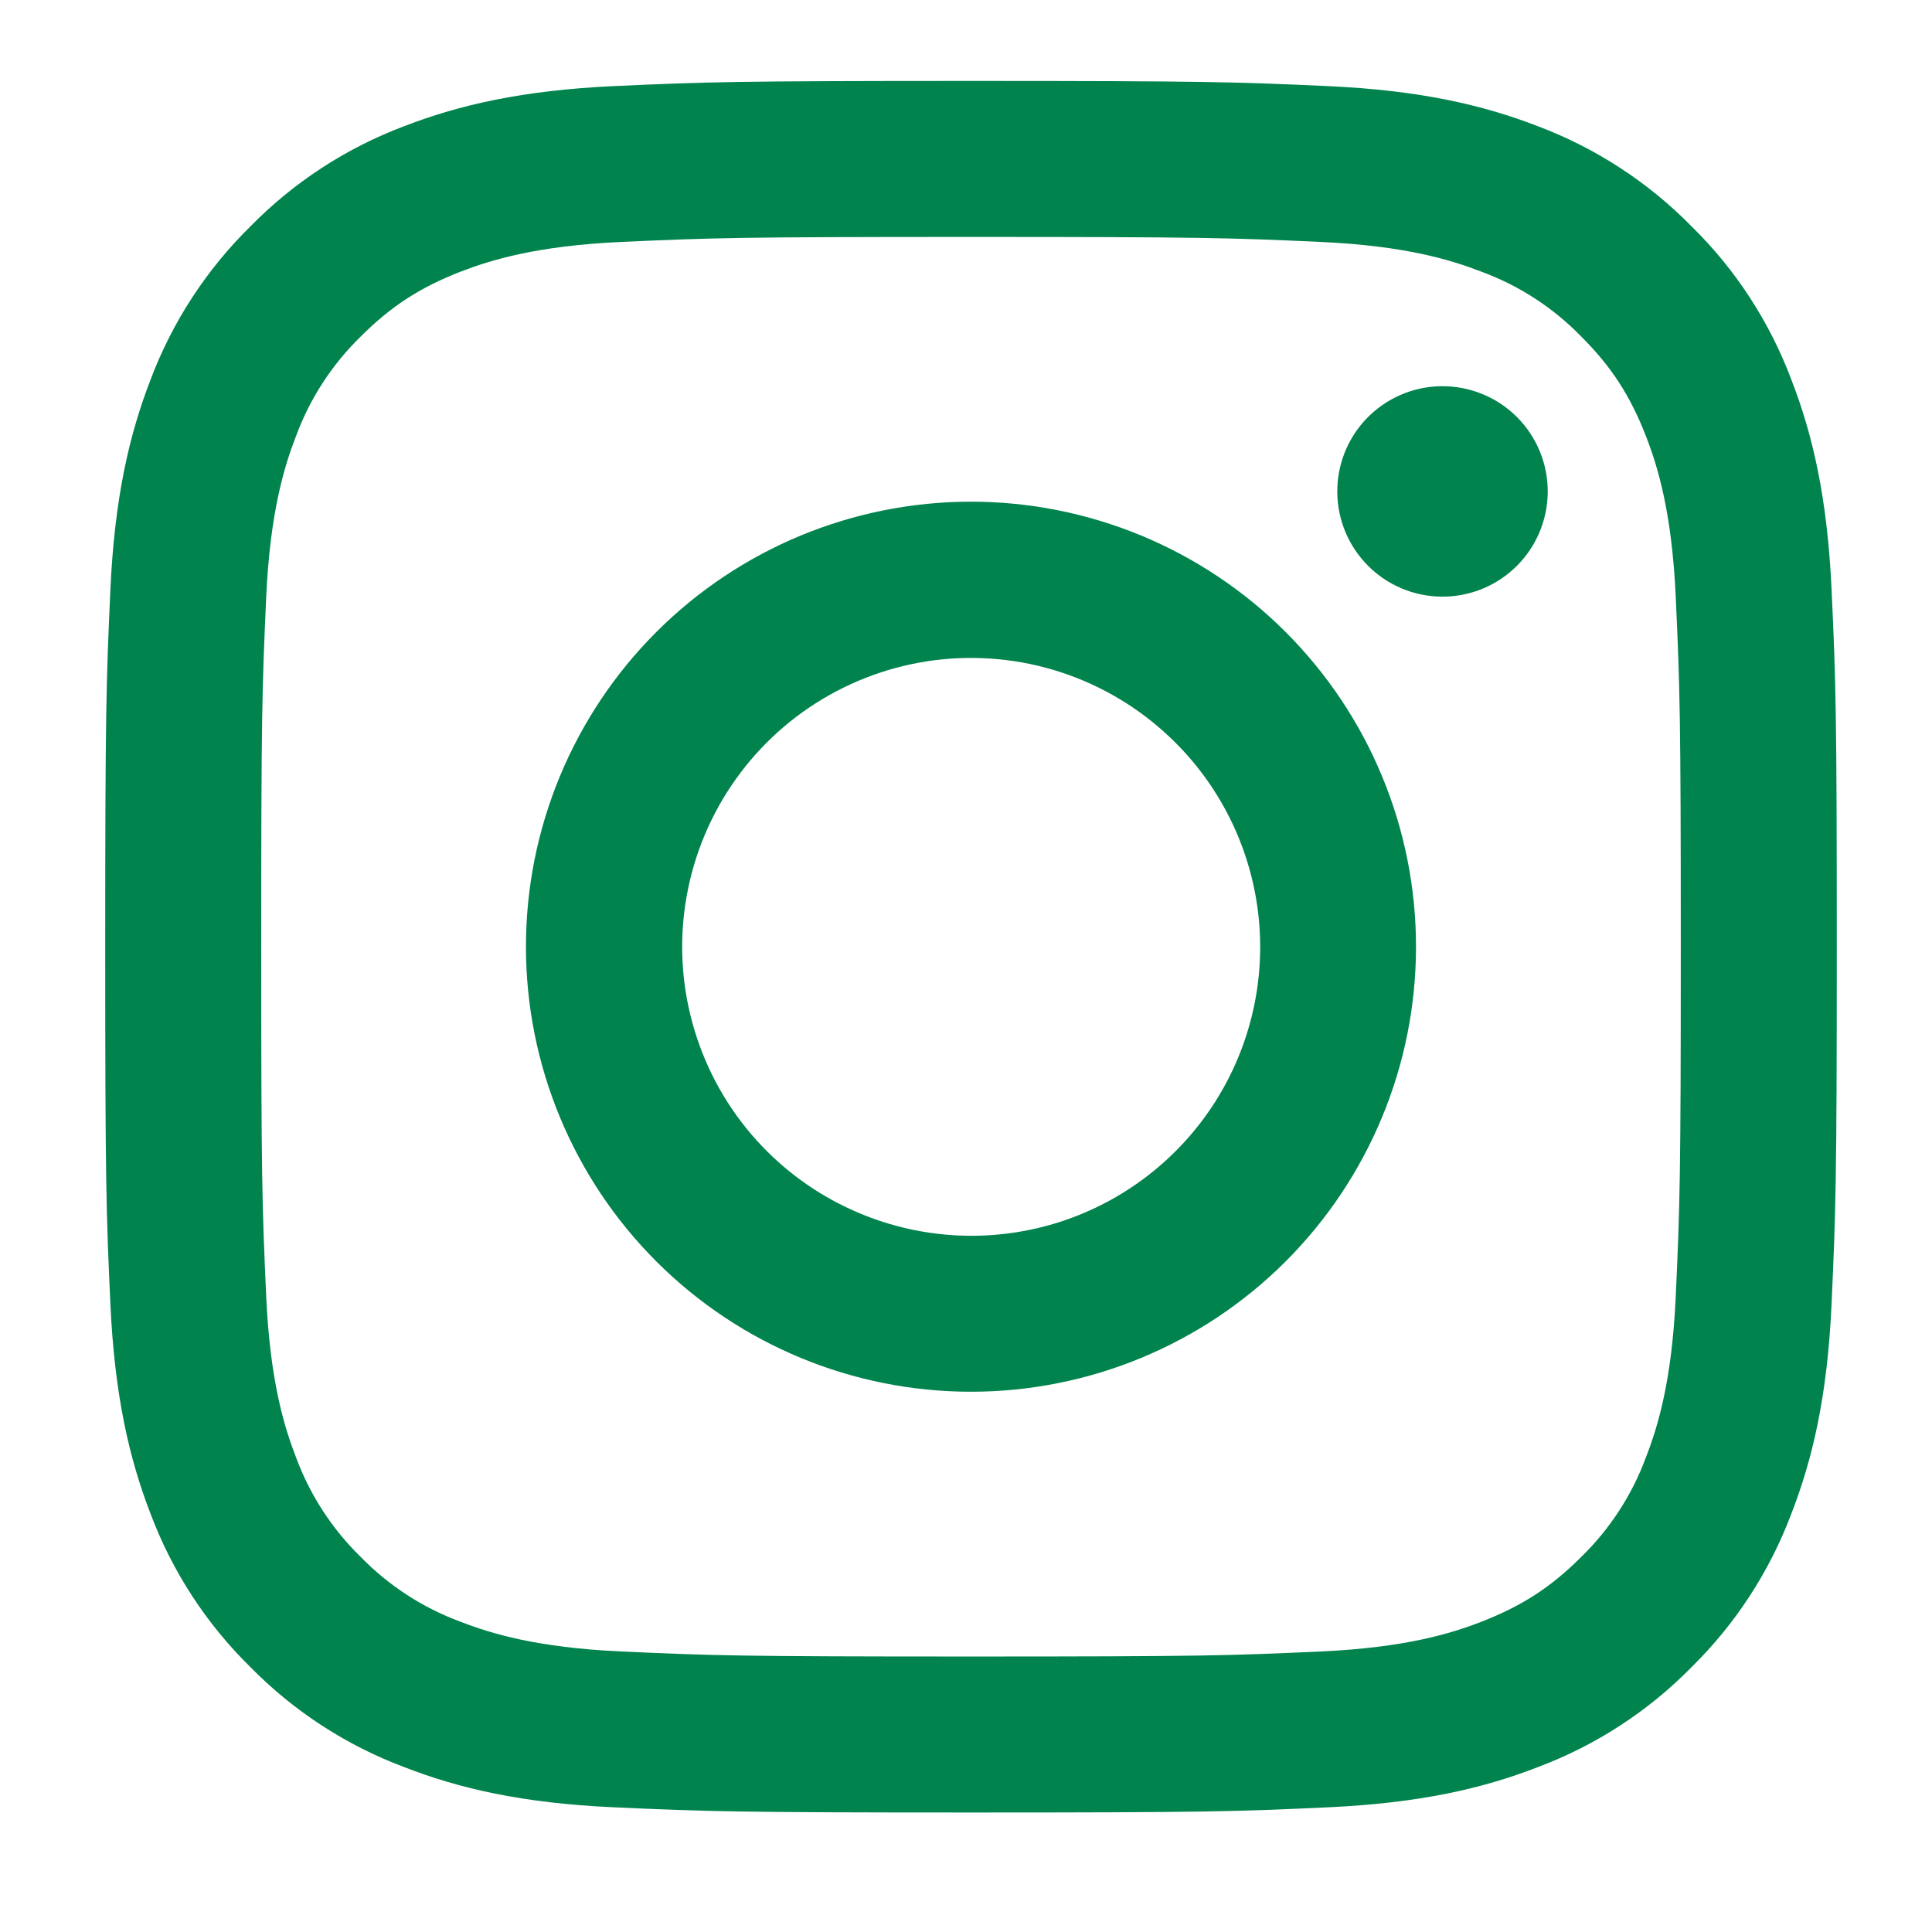 <svg width="39" height="39" viewBox="0 0 39 39" fill="none" xmlns="http://www.w3.org/2000/svg">
<path fill-rule="evenodd" clip-rule="evenodd" d="M12.395 1.738C14.259 1.653 14.853 1.634 19.601 1.634C24.348 1.634 24.942 1.654 26.804 1.738C28.666 1.823 29.938 2.12 31.05 2.55C32.214 2.99 33.271 3.678 34.145 4.568C35.035 5.44 35.721 6.495 36.16 7.662C36.592 8.774 36.887 10.045 36.973 11.904C37.059 13.771 37.078 14.365 37.078 19.111C37.078 23.858 37.057 24.452 36.973 26.316C36.889 28.175 36.592 29.446 36.16 30.558C35.721 31.725 35.033 32.781 34.145 33.655C33.271 34.545 32.214 35.231 31.05 35.669C29.938 36.102 28.666 36.397 26.808 36.483C24.942 36.569 24.348 36.588 19.601 36.588C14.853 36.588 14.259 36.567 12.395 36.483C10.536 36.399 9.265 36.102 8.153 35.669C6.987 35.231 5.93 34.543 5.057 33.655C4.167 32.782 3.479 31.726 3.04 30.56C2.61 29.448 2.314 28.177 2.228 26.318C2.143 24.451 2.124 23.857 2.124 19.111C2.124 14.363 2.144 13.769 2.228 11.907C2.313 10.045 2.61 8.774 3.04 7.662C3.48 6.496 4.169 5.439 5.058 4.567C5.93 3.678 6.986 2.99 8.152 2.55C9.264 2.12 10.535 1.824 12.394 1.738H12.395ZM26.663 4.884C24.82 4.8 24.267 4.783 19.601 4.783C14.934 4.783 14.381 4.8 12.538 4.884C10.834 4.962 9.909 5.247 9.292 5.486C8.477 5.804 7.894 6.181 7.282 6.793C6.703 7.357 6.256 8.043 5.976 8.802C5.737 9.419 5.452 10.344 5.374 12.048C5.29 13.891 5.273 14.444 5.273 19.111C5.273 23.777 5.29 24.33 5.374 26.173C5.452 27.878 5.737 28.803 5.976 29.419C6.256 30.177 6.703 30.865 7.282 31.429C7.846 32.009 8.534 32.455 9.292 32.735C9.909 32.975 10.834 33.259 12.538 33.337C14.381 33.421 14.933 33.439 19.601 33.439C24.269 33.439 24.82 33.421 26.663 33.337C28.368 33.259 29.293 32.975 29.909 32.735C30.724 32.417 31.307 32.041 31.919 31.429C32.499 30.865 32.945 30.177 33.225 29.419C33.465 28.803 33.749 27.878 33.827 26.173C33.911 24.33 33.929 23.777 33.929 19.111C33.929 14.444 33.911 13.891 33.827 12.048C33.749 10.344 33.465 9.419 33.225 8.802C32.907 7.987 32.531 7.404 31.919 6.793C31.355 6.213 30.668 5.766 29.909 5.486C29.293 5.247 28.368 4.962 26.663 4.884ZM17.368 24.498C18.615 25.017 20.003 25.087 21.296 24.697C22.588 24.306 23.705 23.478 24.456 22.355C25.206 21.233 25.543 19.884 25.41 18.541C25.276 17.197 24.68 15.941 23.724 14.988C23.114 14.378 22.377 13.912 21.565 13.621C20.753 13.331 19.887 13.225 19.029 13.309C18.172 13.394 17.343 13.668 16.604 14.111C15.864 14.554 15.233 15.156 14.754 15.872C14.275 16.589 13.961 17.403 13.834 18.256C13.707 19.108 13.771 19.979 14.022 20.804C14.272 21.629 14.701 22.388 15.28 23.027C15.859 23.666 16.572 24.168 17.368 24.498ZM13.248 12.759C14.083 11.924 15.073 11.263 16.163 10.811C17.253 10.36 18.421 10.127 19.601 10.127C20.78 10.127 21.948 10.36 23.038 10.811C24.128 11.263 25.119 11.924 25.953 12.759C26.787 13.593 27.449 14.583 27.9 15.673C28.352 16.763 28.584 17.931 28.584 19.111C28.584 20.29 28.352 21.459 27.9 22.549C27.449 23.638 26.787 24.629 25.953 25.463C24.268 27.148 21.983 28.094 19.601 28.094C17.218 28.094 14.933 27.148 13.248 25.463C11.564 23.778 10.617 21.493 10.617 19.111C10.617 16.728 11.564 14.443 13.248 12.759ZM30.576 11.465C30.783 11.27 30.948 11.036 31.063 10.776C31.177 10.516 31.239 10.235 31.243 9.951C31.247 9.667 31.194 9.385 31.087 9.121C30.98 8.858 30.822 8.619 30.621 8.418C30.42 8.217 30.181 8.058 29.917 7.952C29.654 7.845 29.372 7.792 29.088 7.796C28.803 7.8 28.523 7.861 28.263 7.976C28.003 8.09 27.768 8.256 27.573 8.462C27.194 8.864 26.987 9.398 26.995 9.951C27.003 10.504 27.226 11.031 27.617 11.422C28.007 11.813 28.535 12.036 29.088 12.044C29.64 12.052 30.174 11.845 30.576 11.465Z" fill="#00834D"/>
</svg>
